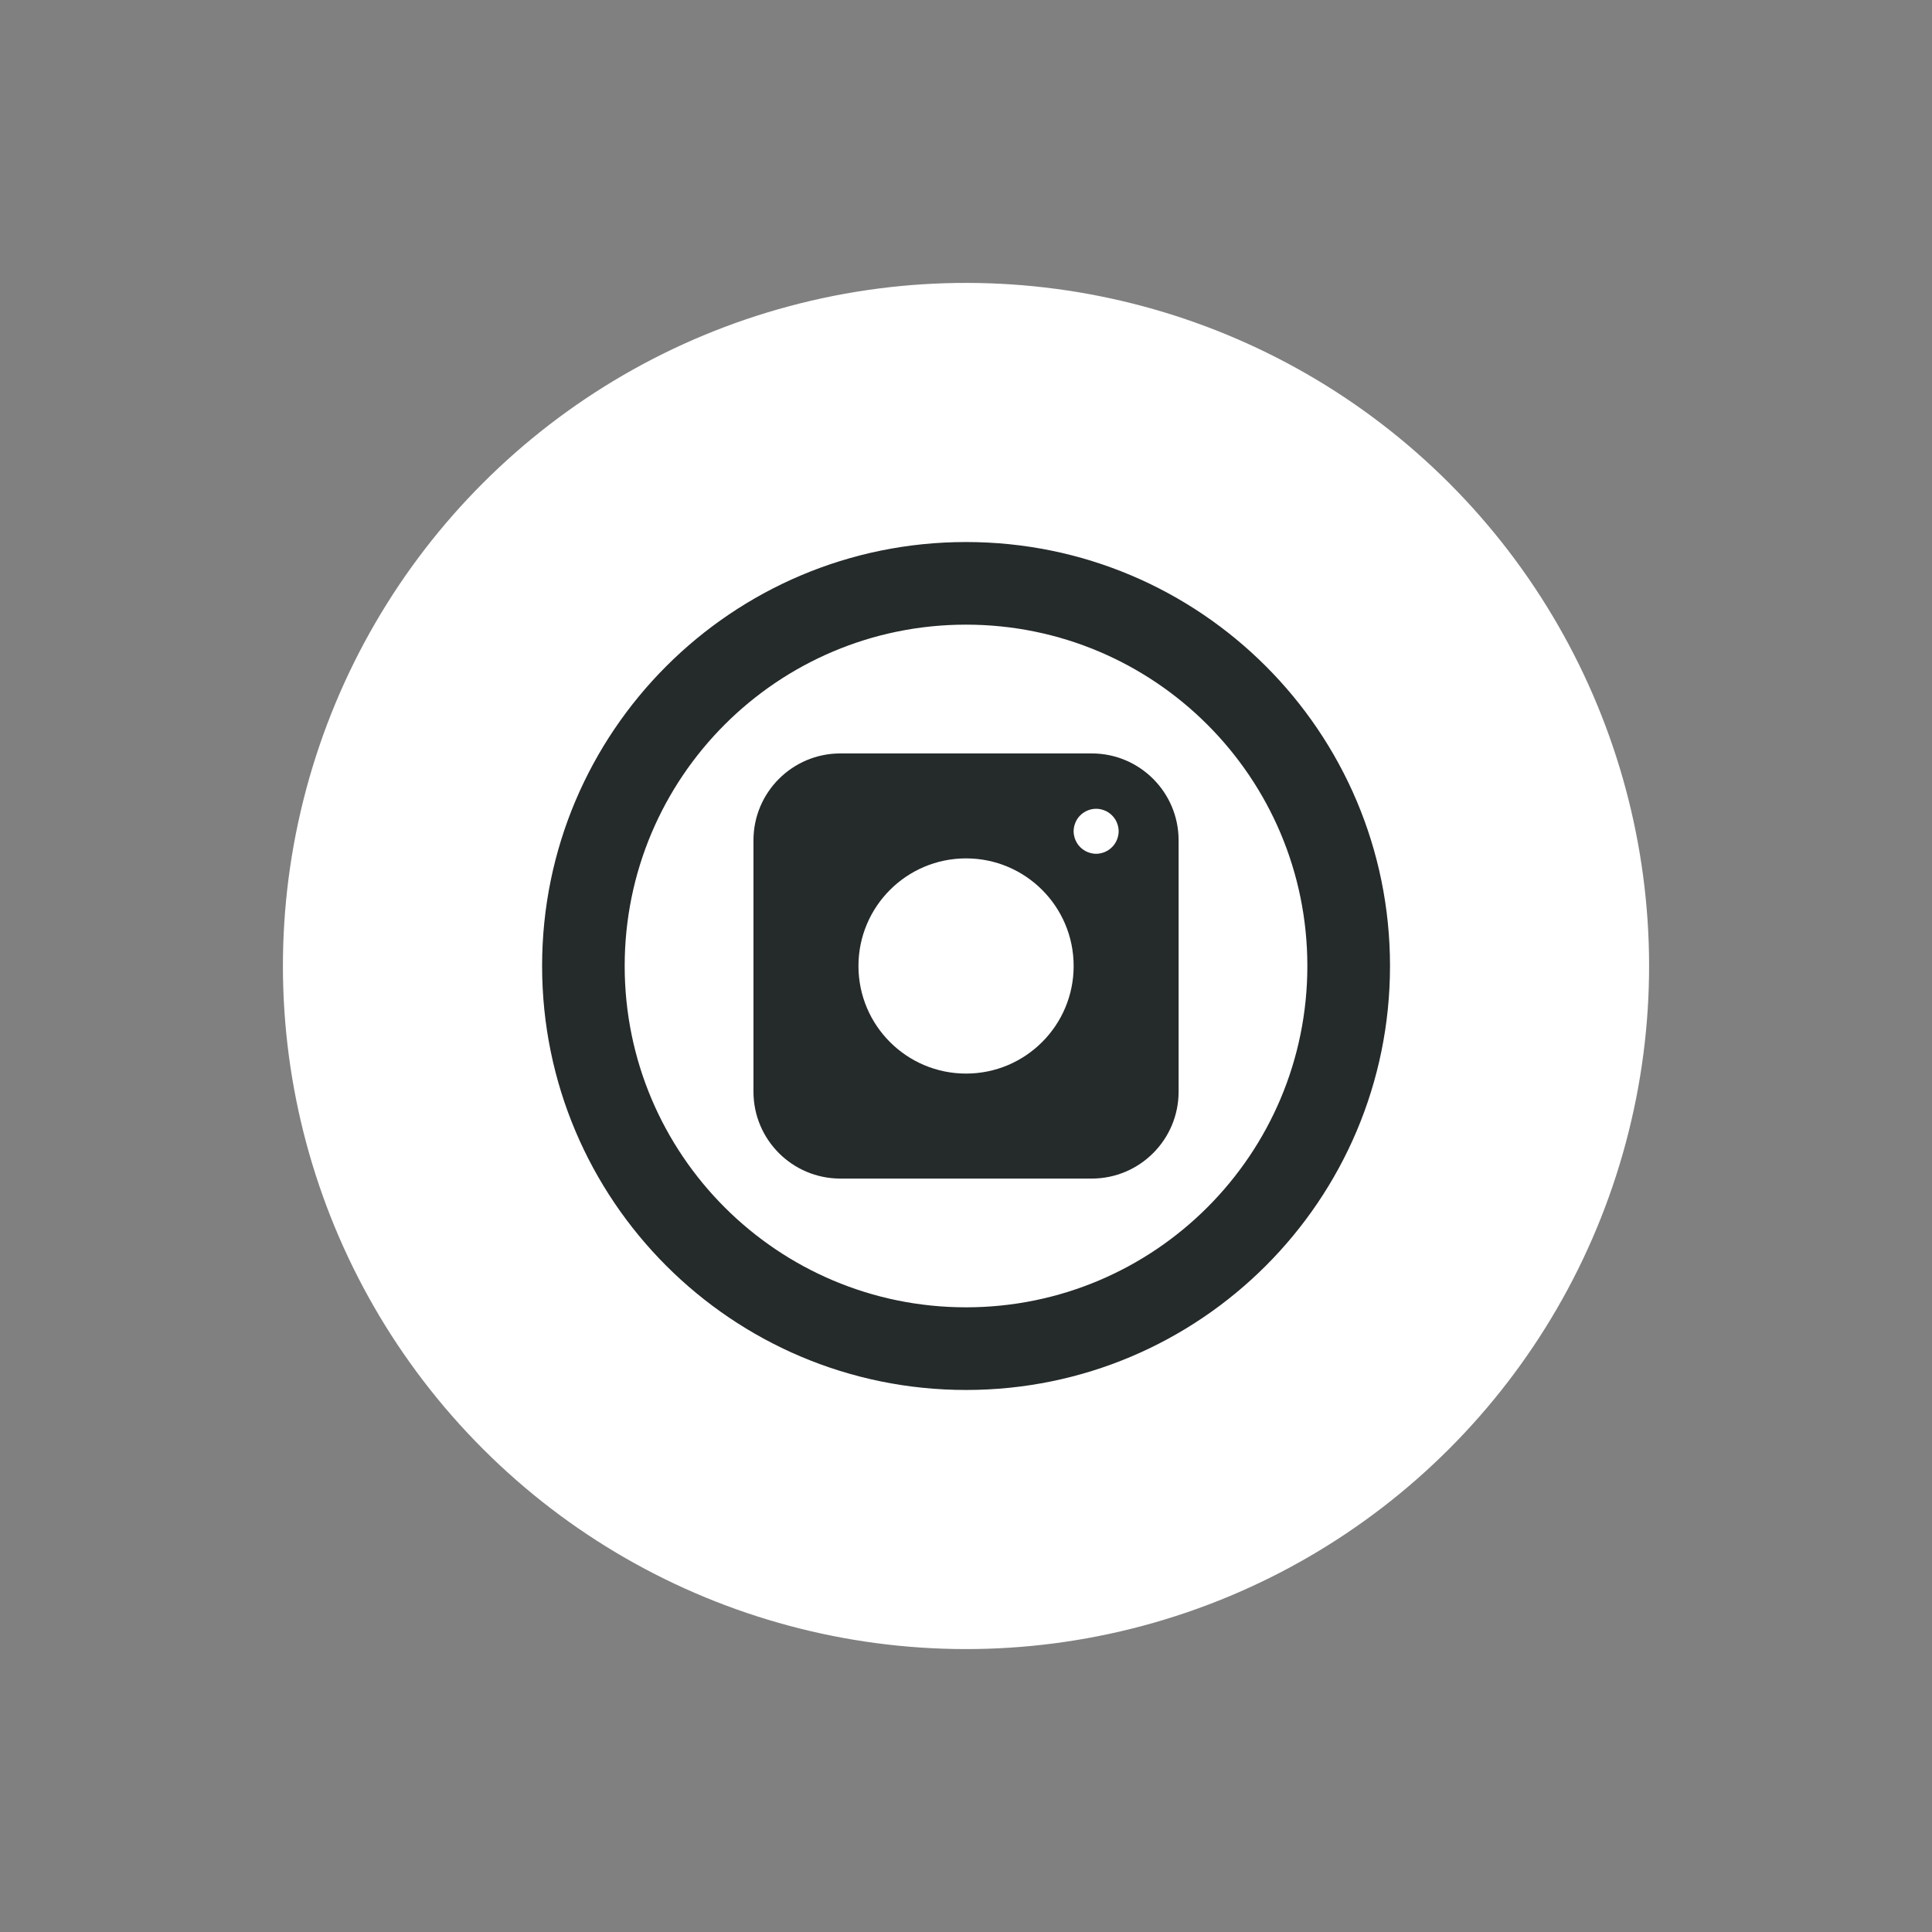<?xml version="1.0" encoding="UTF-8" standalone="no"?><svg xmlns="http://www.w3.org/2000/svg" xmlns:xlink="http://www.w3.org/1999/xlink" fill="#000000" height="5343.7" preserveAspectRatio="xMidYMid meet" version="1" viewBox="-733.4 -729.5 5343.7 5343.7" width="5343.7" zoomAndPan="magnify"><rect x="-733.4" y="-729.5" width="5343.7" height="5343.7" fill="#808080" stroke="none"/><g clip-rule="evenodd" fill-rule="evenodd"><g id="change1_1"><circle cx="1938.5" cy="1942.3" fill="#ffffff" r="1889.3" transform="rotate(-45.001 1938.527 1942.347)"/></g><g fill="#252a2a" id="change2_1"><path d="M2286.1,2530.3H1591c-132.8,0-240.4-107.6-240.4-240.4v-695.1c0-132.8,107.6-240.4,240.4-240.4h695.1 c132.8,0,240.4,107.6,240.4,240.4v695.1C2526.5,2422.6,2418.9,2530.3,2286.1,2530.3L2286.1,2530.3z M2298.4,1632 c4,0,8.1-0.4,12.1-1.3c4-0.8,7.9-2,11.7-3.6c3.7-1.6,7.3-3.4,10.7-5.7c3.4-2.3,6.5-4.9,9.4-7.8c2.9-2.8,5.5-6,7.8-9.4 c2.2-3.4,4.1-7,5.7-10.7c1.5-3.8,2.8-7.7,3.6-11.7c0.8-4,1.3-8.1,1.3-12.1c0-4-0.5-8.2-1.3-12.2c-0.8-4-2-7.8-3.6-11.6 c-1.5-3.8-3.4-7.4-5.7-10.7c-2.3-3.4-4.9-6.6-7.8-9.5c-2.9-2.8-6-5.4-9.4-7.7c-3.4-2.3-7-4.2-10.7-5.7c-3.8-1.5-7.7-2.7-11.7-3.6 c-8-1.6-16.2-1.6-24.3,0c-4,0.9-7.9,2-11.6,3.6c-3.8,1.5-7.4,3.5-10.7,5.7c-3.4,2.3-6.6,4.8-9.5,7.7c-2.9,2.9-5.4,6.1-7.8,9.5 c-2.2,3.3-4.1,6.9-5.6,10.7c-1.5,3.7-2.8,7.6-3.6,11.6c-0.8,4-1.3,8.2-1.3,12.2c0,4,0.5,8.1,1.3,12.1c0.8,4,2,7.9,3.6,11.7 c1.5,3.7,3.5,7.3,5.6,10.7c2.4,3.4,4.9,6.6,7.8,9.4c2.9,2.9,6.1,5.5,9.5,7.8c3.3,2.3,6.9,4.2,10.7,5.7c3.7,1.5,7.6,2.8,11.6,3.6 C2290.2,1631.6,2294.4,1632,2298.4,1632L2298.4,1632z M2236.2,1942.3c0-164.4-133.3-297.6-297.6-297.6s-297.6,133.3-297.6,297.6 s133.3,297.6,297.6,297.6S2236.2,2106.7,2236.2,1942.3z"/><path d="M3111.2,1942.3c0-647.6-525-1172.6-1172.6-1172.6s-1172.6,525-1172.6,1172.6S1290.9,3115,1938.5,3115 S3111.2,2589.9,3111.2,1942.3L3111.2,1942.3z M2882.6,1942.3c0,521.4-422.7,944.1-944.1,944.1c-521.4,0-944.1-422.7-944.1-944.1 c0-521.4,422.7-944.1,944.1-944.1C2459.9,998.3,2882.6,1420.9,2882.6,1942.3z"/></g></g></svg>